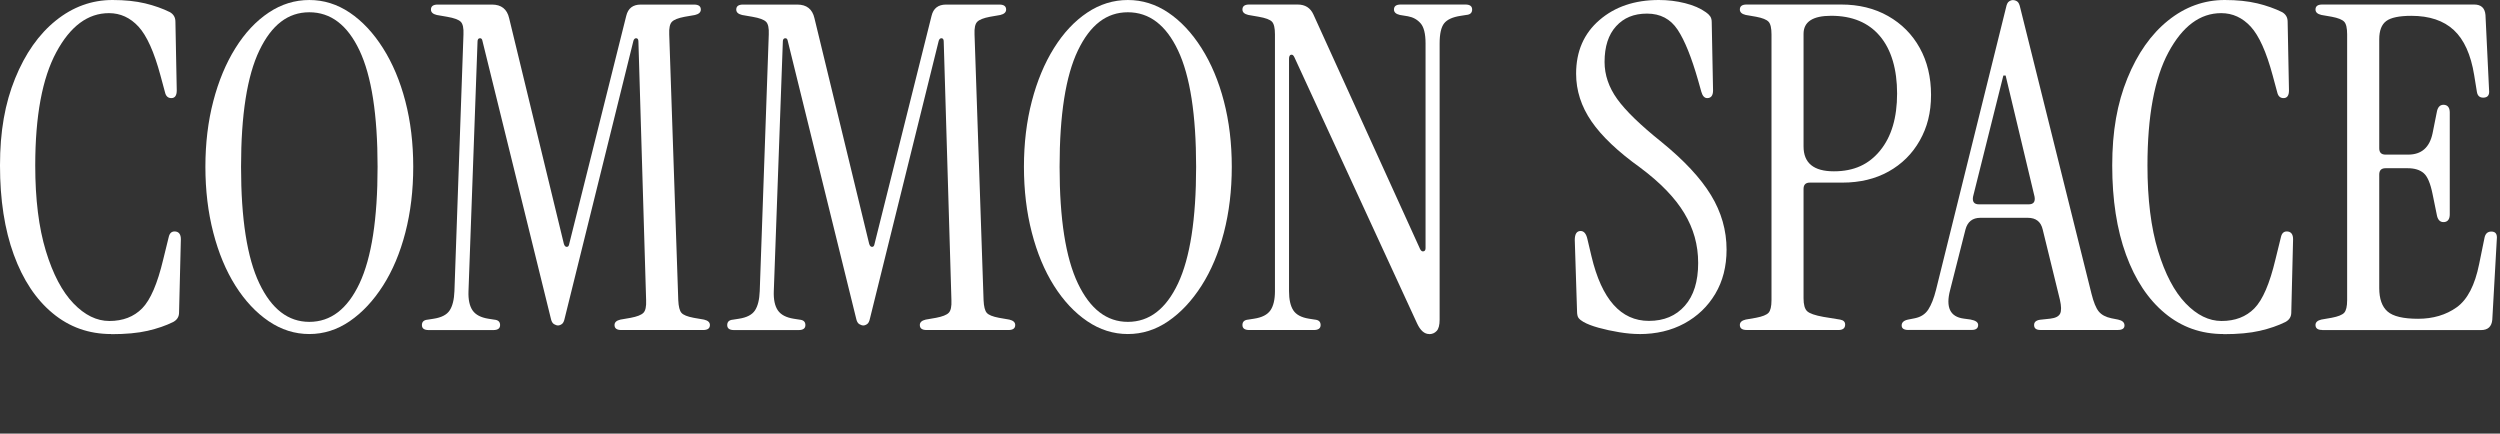 <?xml version="1.0" encoding="UTF-8"?><svg id="_レイヤー_2" xmlns="http://www.w3.org/2000/svg" width="542" height="94" viewBox="0 0 542 94"><rect x="0" y="0" width="542" height="94" fill="#333333" stroke="none"/><g id="_文字"><path d="M24.11,72.42c-4.84,0-9.07-1.5-12.69-4.51-3.63-3-6.44-7.24-8.43-12.69-1.99-5.45-2.99-11.91-2.99-19.35s1.09-13.48,3.28-18.87c2.19-5.39,5.13-9.57,8.82-12.54C15.79,1.49,19.89,0,24.4,0c2.68,0,5.03.25,7.06.73,2.02.49,3.82,1.13,5.39,1.91.78.46,1.18,1.14,1.18,2.06l.29,14.9c0,1.11-.39,1.67-1.18,1.67-.72,0-1.18-.42-1.37-1.27l-.98-3.63c-1.37-5.1-2.96-8.62-4.75-10.58-1.8-1.96-3.94-2.94-6.42-2.94-4.57,0-8.38,2.83-11.42,8.48-3.04,5.65-4.56,13.83-4.56,24.55,0,7.32.77,13.49,2.3,18.52,1.53,5.03,3.53,8.82,5.98,11.37,2.45,2.55,5.05,3.82,7.79,3.82,2.94,0,5.31-.91,7.11-2.74,1.8-1.83,3.32-5.36,4.56-10.58l1.18-4.8c.2-.98.72-1.4,1.57-1.27.72.13,1.08.69,1.08,1.67l-.39,15.88c0,.92-.42,1.6-1.27,2.06-1.57.78-3.42,1.42-5.54,1.91-2.12.49-4.75.73-7.89.73Z" fill="#fff"/><path d="M67.06,72.42c-3.14,0-6.08-.93-8.82-2.79-2.74-1.86-5.14-4.43-7.2-7.69-2.06-3.27-3.66-7.1-4.8-11.52-1.14-4.41-1.71-9.16-1.71-14.26s.57-9.83,1.71-14.21c1.14-4.38,2.74-8.22,4.8-11.52,2.06-3.3,4.46-5.86,7.2-7.69,2.74-1.83,5.68-2.74,8.82-2.74s6.06.92,8.77,2.74c2.71,1.83,5.11,4.39,7.2,7.69,2.09,3.3,3.71,7.14,4.85,11.52,1.14,4.38,1.71,9.11,1.71,14.21s-.57,9.85-1.71,14.26c-1.14,4.41-2.76,8.25-4.85,11.52-2.09,3.27-4.49,5.83-7.2,7.69-2.71,1.86-5.64,2.79-8.77,2.79ZM67.06,69.78c4.64,0,8.26-2.78,10.88-8.33,2.61-5.55,3.92-13.98,3.92-25.28s-1.31-19.71-3.92-25.23c-2.61-5.52-6.24-8.28-10.88-8.28s-8.18,2.76-10.83,8.28c-2.65,5.52-3.97,13.93-3.97,25.23s1.32,19.73,3.97,25.28c2.65,5.55,6.25,8.33,10.83,8.33Z" fill="#fff"/><path d="M120.98,70.56c-.26,0-.56-.1-.88-.29-.33-.2-.56-.62-.69-1.27l-14.8-60.07c-.07-.46-.26-.67-.59-.64-.33.03-.49.28-.49.73l-1.96,54.1c-.07,1.83.23,3.22.88,4.17.65.95,1.8,1.55,3.43,1.81l1.27.2c.85.07,1.27.46,1.27,1.18s-.49,1.08-1.47,1.08h-14.01c-.98,0-1.47-.36-1.47-1.08s.42-1.11,1.27-1.18l1.27-.2c1.7-.26,2.86-.86,3.48-1.81.62-.95.96-2.33,1.03-4.17l1.96-55.66c.06-1.37-.13-2.29-.59-2.74-.46-.46-1.44-.82-2.94-1.08l-2.25-.39c-.85-.2-1.27-.59-1.27-1.18,0-.72.49-1.08,1.47-1.08h11.76c2.02,0,3.27.98,3.72,2.94l11.86,48.9c.13.46.34.69.64.69s.47-.23.54-.69l12.35-49.39c.39-1.63,1.44-2.45,3.14-2.45h11.56c.98,0,1.47.36,1.47,1.08,0,.59-.43.98-1.27,1.18l-2.25.39c-1.37.26-2.29.62-2.74,1.08-.46.46-.65,1.37-.59,2.74l1.96,57.62c.06,1.37.29,2.29.69,2.74.39.46,1.27.82,2.65,1.08l2.25.39c.85.2,1.27.59,1.27,1.18,0,.72-.49,1.08-1.47,1.08h-17.74c-.98,0-1.47-.36-1.47-1.08,0-.59.42-.98,1.27-1.18l2.25-.39c1.37-.26,2.29-.62,2.74-1.08.46-.46.65-1.37.59-2.74l-1.67-56.06c0-.46-.15-.7-.44-.73-.29-.03-.51.15-.64.54l-14.9,60.17c-.13.65-.34,1.08-.64,1.27-.29.2-.57.29-.83.29Z" fill="#fff"/><path d="M187.17,70.56c-.26,0-.56-.1-.88-.29-.33-.2-.56-.62-.69-1.27l-14.8-60.07c-.07-.46-.26-.67-.59-.64-.33.03-.49.28-.49.73l-1.96,54.1c-.07,1.83.23,3.22.88,4.17.65.95,1.8,1.55,3.43,1.81l1.27.2c.85.07,1.27.46,1.27,1.18s-.49,1.08-1.47,1.08h-14.01c-.98,0-1.47-.36-1.47-1.08s.42-1.11,1.27-1.18l1.27-.2c1.7-.26,2.86-.86,3.48-1.81.62-.95.96-2.33,1.03-4.17l1.96-55.66c.06-1.37-.13-2.29-.59-2.74-.46-.46-1.44-.82-2.94-1.08l-2.25-.39c-.85-.2-1.27-.59-1.27-1.18,0-.72.49-1.08,1.47-1.08h11.76c2.02,0,3.27.98,3.72,2.94l11.86,48.9c.13.46.34.69.64.69s.47-.23.54-.69l12.35-49.39c.39-1.63,1.44-2.45,3.14-2.45h11.56c.98,0,1.47.36,1.47,1.08,0,.59-.43.98-1.27,1.18l-2.25.39c-1.37.26-2.29.62-2.74,1.08-.46.46-.65,1.37-.59,2.74l1.96,57.62c.06,1.37.29,2.29.69,2.74.39.46,1.27.82,2.65,1.08l2.25.39c.85.2,1.27.59,1.27,1.18,0,.72-.49,1.08-1.47,1.08h-17.74c-.98,0-1.47-.36-1.47-1.08,0-.59.42-.98,1.27-1.18l2.25-.39c1.37-.26,2.29-.62,2.74-1.08.46-.46.65-1.37.59-2.74l-1.67-56.06c0-.46-.15-.7-.44-.73-.29-.03-.51.15-.64.54l-14.9,60.17c-.13.65-.34,1.08-.64,1.27-.29.2-.57.29-.83.29Z" fill="#fff"/><path d="M244.52,72.42c-3.14,0-6.08-.93-8.82-2.79-2.74-1.86-5.14-4.43-7.2-7.69-2.06-3.27-3.66-7.1-4.8-11.52-1.14-4.41-1.71-9.16-1.71-14.26s.57-9.83,1.71-14.21c1.14-4.38,2.74-8.22,4.8-11.52,2.06-3.3,4.46-5.86,7.2-7.69,2.74-1.83,5.68-2.74,8.82-2.74s6.06.92,8.77,2.74c2.71,1.83,5.11,4.39,7.2,7.69,2.09,3.3,3.71,7.14,4.85,11.52,1.14,4.38,1.71,9.11,1.71,14.21s-.57,9.85-1.71,14.26c-1.14,4.41-2.76,8.25-4.85,11.52-2.09,3.27-4.49,5.83-7.2,7.69-2.71,1.86-5.64,2.79-8.77,2.79ZM244.52,69.78c4.64,0,8.26-2.78,10.88-8.33,2.61-5.55,3.92-13.98,3.92-25.28s-1.31-19.71-3.92-25.23c-2.61-5.52-6.24-8.28-10.88-8.28s-8.18,2.76-10.83,8.28c-2.65,5.52-3.97,13.93-3.97,25.23s1.32,19.73,3.97,25.28c2.65,5.55,6.25,8.33,10.83,8.33Z" fill="#fff"/><path d="M309.85,72.42c-1.05,0-1.93-.78-2.65-2.35l-26.56-57.62c-.2-.46-.44-.65-.74-.59-.29.07-.44.36-.44.88v50.37c0,1.83.31,3.22.93,4.17.62.95,1.75,1.55,3.38,1.81l1.27.2c.85.07,1.27.46,1.27,1.18s-.49,1.08-1.47,1.08h-14.01c-.98,0-1.47-.36-1.47-1.08s.42-1.11,1.27-1.18l1.27-.2c1.7-.26,2.87-.86,3.53-1.81.65-.95.98-2.33.98-4.17V7.45c0-1.37-.21-2.29-.64-2.74-.43-.46-1.39-.82-2.89-1.08l-2.25-.39c-.85-.2-1.27-.59-1.27-1.18,0-.72.49-1.08,1.47-1.08h10.49c1.63,0,2.78.72,3.43,2.16l23.13,50.86c.2.39.44.56.74.49.29-.06.44-.29.44-.69V9.41c0-2.09-.36-3.54-1.08-4.36-.72-.82-1.63-1.32-2.74-1.52l-1.76-.29c-.85-.2-1.27-.59-1.27-1.18,0-.72.49-1.08,1.47-1.08h14.01c.98,0,1.47.36,1.47,1.08s-.42,1.11-1.27,1.18l-1.27.2c-1.7.26-2.88.8-3.53,1.62-.65.82-.98,2.27-.98,4.36v59.88c0,1.18-.21,1.99-.64,2.45-.43.46-.96.69-1.62.69Z" fill="#fff"/><path d="M355.42,72.42c-1.31,0-2.76-.13-4.36-.39-1.6-.26-3.1-.59-4.51-.98-1.41-.39-2.5-.82-3.28-1.27-.46-.26-.8-.54-1.03-.83-.23-.29-.34-.8-.34-1.52l-.49-15.39c0-1.31.42-1.96,1.27-1.96.72,0,1.21.59,1.47,1.76l.88,3.72c2.22,9.34,6.37,14.01,12.45,14.01,3.27,0,5.86-1.09,7.79-3.28,1.93-2.19,2.89-5.27,2.89-9.26s-1-7.45-2.99-10.78c-1.99-3.33-5.18-6.63-9.56-9.9-4.83-3.46-8.36-6.81-10.58-10.04-2.22-3.23-3.33-6.68-3.33-10.34,0-4.83,1.68-8.71,5.05-11.61,3.36-2.91,7.66-4.36,12.89-4.36,1.96,0,3.85.23,5.68.69,1.83.46,3.33,1.11,4.51,1.96.39.26.7.56.93.88.23.33.34.75.34,1.27l.29,14.8c0,1.11-.43,1.67-1.27,1.67-.59,0-1.01-.46-1.27-1.37l-.69-2.45c-1.44-5.03-2.92-8.71-4.46-11.02-1.54-2.32-3.74-3.48-6.62-3.48s-5.05.92-6.71,2.74c-1.67,1.83-2.5,4.41-2.5,7.74,0,2.81.91,5.49,2.74,8.04,1.83,2.55,5.03,5.65,9.6,9.31,4.9,3.99,8.48,7.82,10.73,11.52,2.25,3.69,3.38,7.63,3.38,11.81,0,3.66-.82,6.86-2.45,9.6-1.63,2.74-3.87,4.88-6.71,6.42s-6.09,2.3-9.75,2.3Z" fill="#fff"/><path d="M378.67,71.54c-.98,0-1.47-.36-1.47-1.08,0-.59.42-.98,1.27-1.18l2.25-.39c1.37-.26,2.27-.62,2.7-1.08.42-.46.64-1.37.64-2.74V7.45c0-1.37-.21-2.29-.64-2.74-.43-.46-1.32-.82-2.7-1.08l-2.25-.39c-.85-.2-1.27-.59-1.27-1.18,0-.72.49-1.08,1.47-1.08h20.48c3.85,0,7.25.83,10.19,2.5,2.94,1.67,5.23,3.97,6.86,6.91,1.63,2.94,2.45,6.34,2.45,10.19s-.82,7.02-2.45,9.9c-1.63,2.88-3.89,5.11-6.76,6.71-2.88,1.6-6.21,2.4-10,2.4h-7.06c-.92,0-1.37.46-1.37,1.37v23.72c0,1.37.26,2.3.78,2.79.52.49,1.7.9,3.53,1.23l3.63.59c.72.13,1.08.49,1.08,1.08,0,.78-.49,1.18-1.47,1.18h-19.89ZM391.01,31.75c0,3.59,2.19,5.39,6.57,5.39s7.59-1.5,10.04-4.51c2.45-3,3.67-7.12,3.67-12.35s-1.24-9.51-3.72-12.45c-2.48-2.94-6.01-4.41-10.58-4.41-3.99,0-5.98,1.31-5.98,3.92v24.4Z" fill="#fff"/><path d="M413.75,71.54c-.98,0-1.47-.33-1.47-.98s.46-1.08,1.37-1.27l1.47-.29c1.31-.26,2.29-.9,2.94-1.91.65-1.01,1.21-2.43,1.67-4.26l15.19-61.25c.13-.65.34-1.08.64-1.27.29-.2.57-.29.83-.29.33,0,.64.1.93.29.29.2.5.62.64,1.27l15.48,62.13c.46,1.83.98,3.1,1.57,3.82.59.72,1.5,1.21,2.74,1.47l1.47.29c.91.2,1.37.62,1.37,1.27s-.49.98-1.47.98h-16.76c-.92,0-1.37-.36-1.37-1.08s.55-1.11,1.67-1.18l1.86-.2c1.11-.13,1.81-.49,2.11-1.08.29-.59.28-1.6-.05-3.04l-3.72-15.19c-.39-1.7-1.47-2.55-3.23-2.55h-10.29c-1.7,0-2.78.85-3.23,2.55l-3.33,13.13c-.98,3.72,0,5.78,2.94,6.17l1.47.2c1.11.2,1.67.59,1.67,1.18,0,.72-.46,1.08-1.37,1.08h-13.72ZM429.04,44.3h10.78c1.04,0,1.47-.55,1.27-1.67l-6.27-26.26h-.49l-6.57,26.26c-.2,1.11.23,1.67,1.27,1.67Z" fill="#fff"/><path d="M482.04,72.42c-4.84,0-9.07-1.5-12.69-4.51-3.63-3-6.44-7.24-8.43-12.69-1.99-5.45-2.99-11.91-2.99-19.35s1.09-13.48,3.28-18.87c2.19-5.39,5.13-9.57,8.82-12.54,3.69-2.97,7.79-4.46,12.3-4.46,2.68,0,5.03.25,7.06.73,2.02.49,3.82,1.13,5.39,1.91.78.46,1.18,1.14,1.18,2.06l.29,14.9c0,1.11-.39,1.67-1.18,1.67-.72,0-1.18-.42-1.37-1.27l-.98-3.63c-1.37-5.1-2.96-8.62-4.75-10.58-1.8-1.96-3.94-2.94-6.42-2.94-4.57,0-8.38,2.83-11.42,8.48-3.04,5.65-4.56,13.83-4.56,24.55,0,7.32.77,13.49,2.3,18.52,1.53,5.03,3.53,8.82,5.98,11.37,2.45,2.55,5.05,3.82,7.79,3.82,2.94,0,5.31-.91,7.11-2.74,1.8-1.83,3.32-5.36,4.56-10.58l1.18-4.8c.2-.98.72-1.4,1.57-1.27.72.13,1.08.69,1.08,1.67l-.39,15.88c0,.92-.42,1.6-1.27,2.06-1.57.78-3.42,1.42-5.54,1.91-2.12.49-4.75.73-7.89.73Z" fill="#fff"/><path d="M503.47,71.54c-.98,0-1.47-.36-1.47-1.08,0-.59.42-.98,1.27-1.18l2.25-.39c1.37-.26,2.27-.62,2.7-1.08.42-.46.64-1.37.64-2.74V7.45c0-1.37-.21-2.29-.64-2.74-.43-.46-1.32-.82-2.7-1.08l-2.25-.39c-.85-.2-1.27-.59-1.27-1.18,0-.72.49-1.08,1.47-1.08h32.93c1.5,0,2.32.75,2.45,2.25l.78,16.27c.13,1.11-.29,1.67-1.27,1.67-.78,0-1.24-.42-1.37-1.27l-.59-3.63c-.72-4.44-2.19-7.69-4.41-9.75-2.22-2.06-5.29-3.09-9.21-3.09-2.61,0-4.43.38-5.44,1.13-1.01.75-1.52,2.07-1.52,3.97v23.62c0,.92.46,1.37,1.37,1.37h4.9c2.87,0,4.64-1.53,5.29-4.61l.98-4.9c.26-.98.82-1.4,1.67-1.27.72.13,1.08.69,1.08,1.67v22.05c0,.98-.36,1.54-1.08,1.67-.85.13-1.41-.29-1.67-1.27l-.98-4.8c-.46-2.29-1.09-3.79-1.91-4.51-.82-.72-1.98-1.08-3.48-1.08h-4.8c-.92,0-1.37.46-1.37,1.37v24.6c0,2.35.6,4.05,1.81,5.1,1.21,1.05,3.41,1.57,6.62,1.57s6.06-.83,8.38-2.5c2.32-1.67,3.93-4.79,4.85-9.36l1.18-5.78c.2-.85.69-1.27,1.47-1.27.91,0,1.31.56,1.18,1.67l-.98,17.44c-.13,1.5-.95,2.25-2.45,2.25h-34.4Z" fill="#fff"/><rect width="542" height="94" fill="none"/></g></svg>